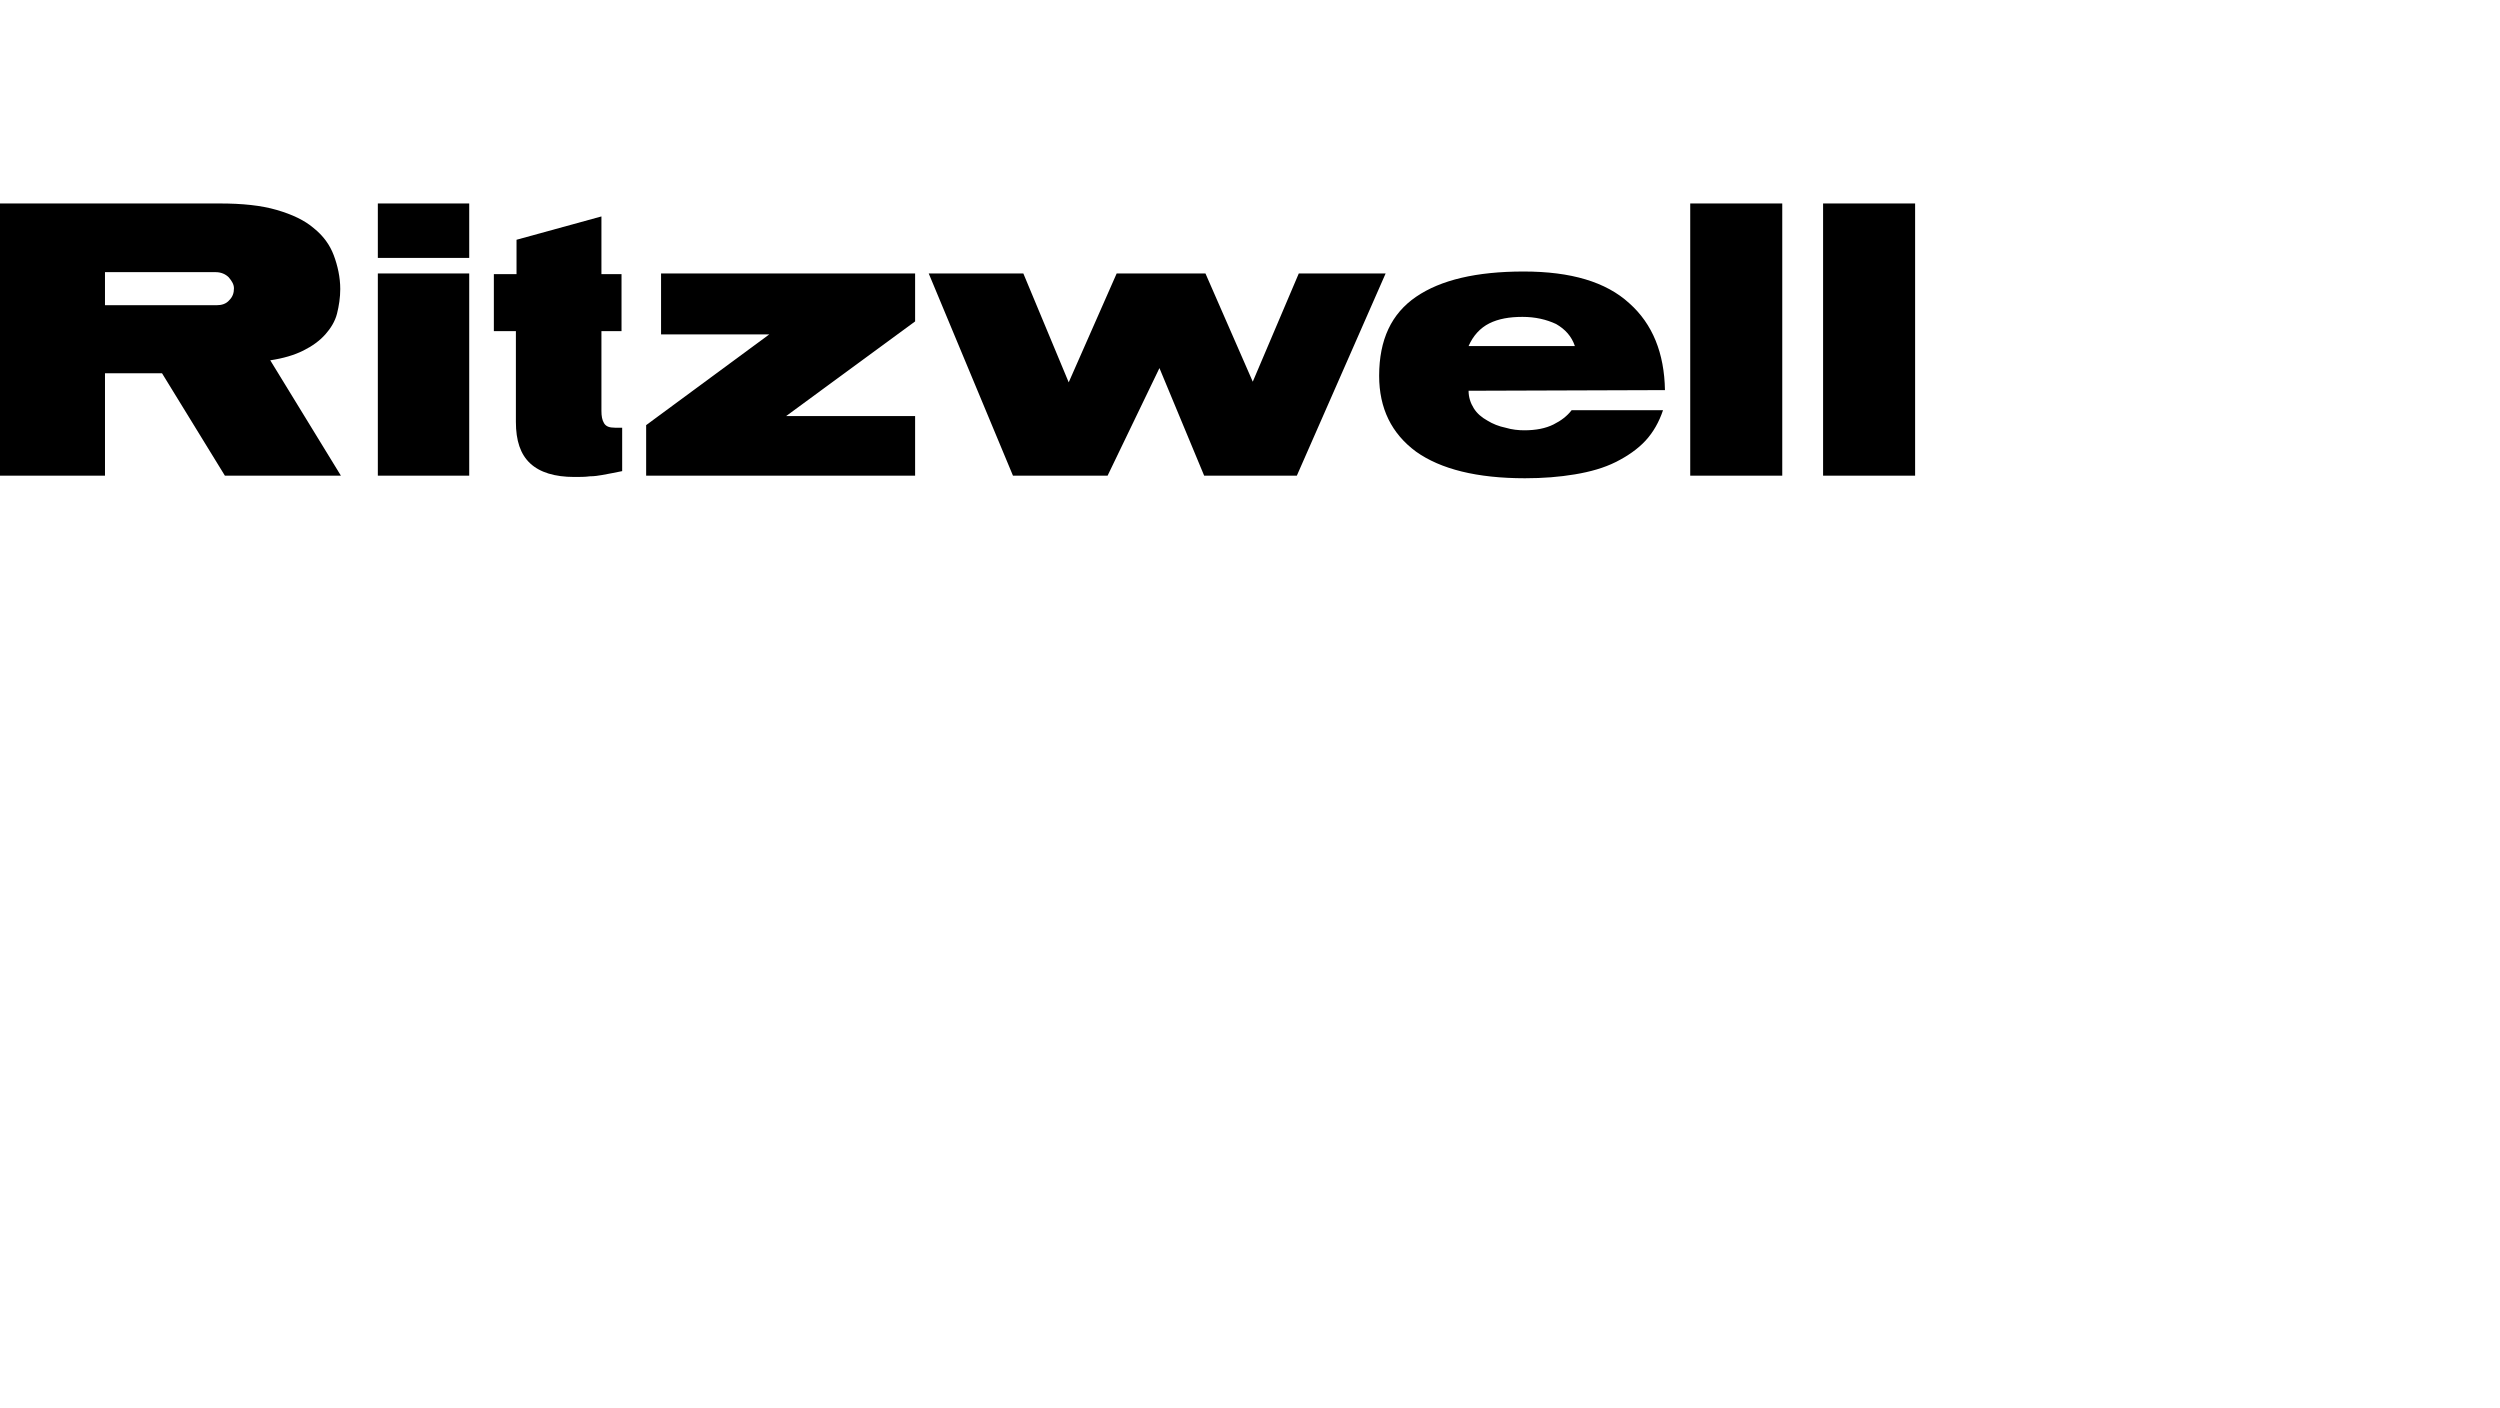 <?xml version="1.0" encoding="UTF-8"?>
<svg xmlns="http://www.w3.org/2000/svg" id="Ebene_1" viewBox="0 0 483 272">
  <path d="M31.303,72.116h-11.019v19.783H0v-52.589h42.447c4.382,0,8.014.376,11.019,1.252,3.005.876,5.384,2.003,7.137,3.506,1.878,1.503,3.13,3.256,3.882,5.259.751,2.003,1.252,4.257,1.252,6.511,0,1.628-.25,3.256-.626,4.758-.376,1.503-1.252,2.88-2.254,4.007-1.127,1.252-2.504,2.254-4.257,3.13-1.753.876-3.882,1.503-6.386,1.878l13.648,22.288h-22.413l-12.146-19.783ZM20.284,58.969h21.536c1.002,0,1.878-.25,2.504-1.002.626-.626.876-1.377.876-2.254,0-.751-.376-1.377-1.002-2.129-.626-.626-1.503-1.002-2.504-1.002h-21.411v6.386Z"></path>
  <path d="M72.998,39.31h17.655v10.518h-17.655v-10.518ZM72.998,52.833h17.655v39.066h-17.655v-39.066Z"></path>
  <path d="M95.536,52.958h4.257v-6.636l16.403-4.508v11.144h3.882v11.019h-3.882v15.401c0,1.002.125,1.753.501,2.379.376.626,1.002.876,2.129.876h1.377v8.389c-.626.125-1.252.25-1.878.376-.626.125-1.252.25-2.003.376s-1.503.25-2.379.25c-.876.125-1.878.125-3.005.125-3.756,0-6.636-.876-8.514-2.629-1.878-1.753-2.755-4.382-2.755-8.014v-17.53h-4.257v-11.019h.125Z"></path>
  <path d="M124.836,82.133l23.79-17.53h-20.91v-11.77h49.083v9.266l-24.917,18.281h24.917v11.519h-51.963v-9.767Z"></path>
  <path d="M224.003,71.114l-10.017,20.785h-18.281l-16.277-39.066h18.281l8.765,21.036,9.266-21.036h17.154l9.14,20.91,8.89-20.91h16.778l-17.154,39.066h-17.905l-8.64-20.785Z"></path>
  <path d="M283.729,75.496c0,1.252.376,2.379,1.002,3.381s1.503,1.753,2.629,2.379c1.002.626,2.254,1.127,3.506,1.377,1.252.376,2.504.501,3.631.501,2.254,0,4.132-.376,5.635-1.127,1.503-.751,2.629-1.628,3.506-2.755h17.655c-.751,2.254-1.878,4.257-3.381,5.885-1.503,1.628-3.506,3.005-5.76,4.132-2.254,1.127-4.883,1.878-7.888,2.379-3.005.501-6.135.751-9.641.751-9.266,0-16.277-1.753-21.036-5.134-4.758-3.506-7.137-8.389-7.137-14.65,0-7.012,2.379-12.02,7.137-15.276s11.645-4.883,20.785-4.883,15.902,2.003,20.409,6.135c4.508,4.007,6.761,9.641,6.887,16.778l-37.939.125ZM294.122,61.222c-2.504,0-4.633.376-6.386,1.252-1.753.876-3.13,2.379-4.007,4.382h20.535c-.626-1.878-1.878-3.256-3.631-4.257-1.878-.876-4.007-1.377-6.511-1.377Z"></path>
  <path d="M326.677,39.31h17.655v52.589h-17.78v-52.589h.125Z"></path>
  <path d="M352.22,39.31h17.78v52.589h-17.78v-52.589Z"></path>
</svg>

